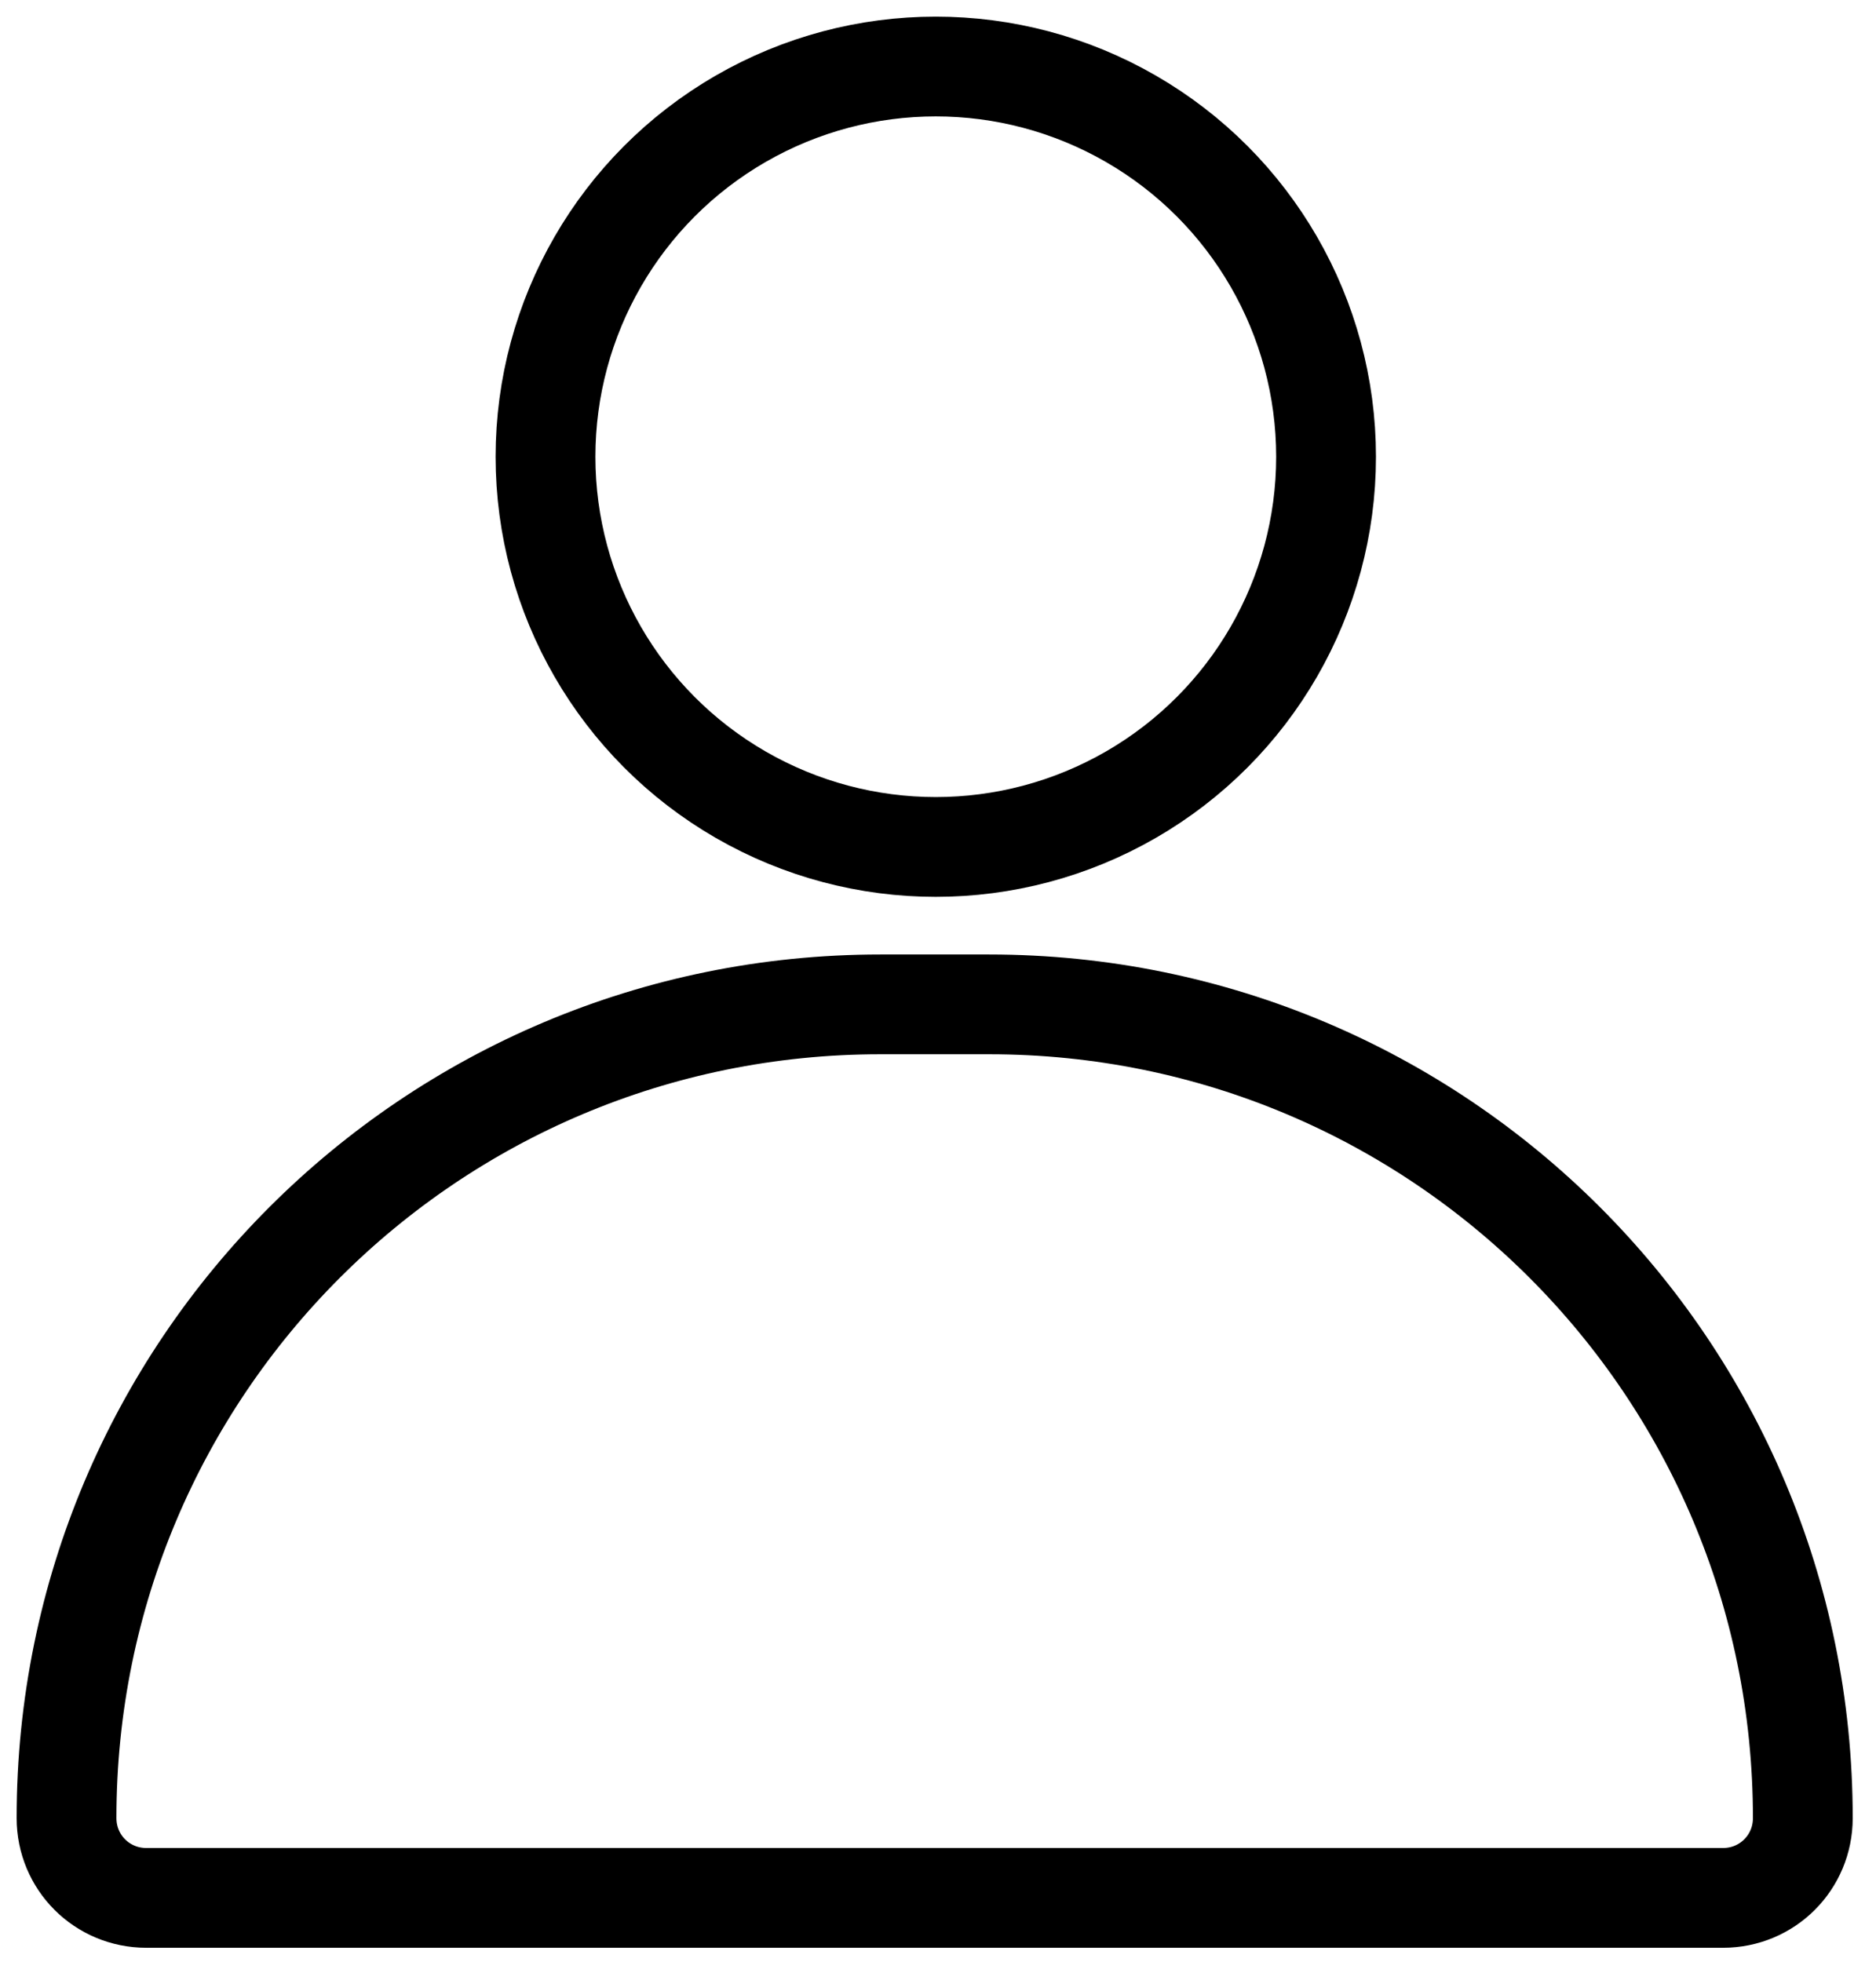 <?xml version="1.0" encoding="utf-8"?>
<!-- Generator: Adobe Illustrator 25.4.2, SVG Export Plug-In . SVG Version: 6.00 Build 0)  -->
<svg version="1.1" id="Layer_1" xmlns="http://www.w3.org/2000/svg" xmlns:xlink="http://www.w3.org/1999/xlink" x="0px" y="0px"
	 viewBox="0 0 84.6 88.5" style="enable-background:new 0 0 84.6 88.5;" xml:space="preserve">
<style type="text/css">
	.st0{fill:none;stroke:#000000;stroke-width:4.5;stroke-miterlimit:10;}
</style>
<g>
	<path class="st0" d="M6.6,85.6C4.6,85.6,3,84,3,82v0c0-20.3,16.4-36.7,36.7-36.7h4.9c20.3,0,36.7,16.4,36.7,36.7v0
		c0,2-1.6,3.6-3.6,3.6H6.6z"/>
	<circle class="st0" cx="42.2" cy="20.6" r="17.6"/>
</g>
</svg>
